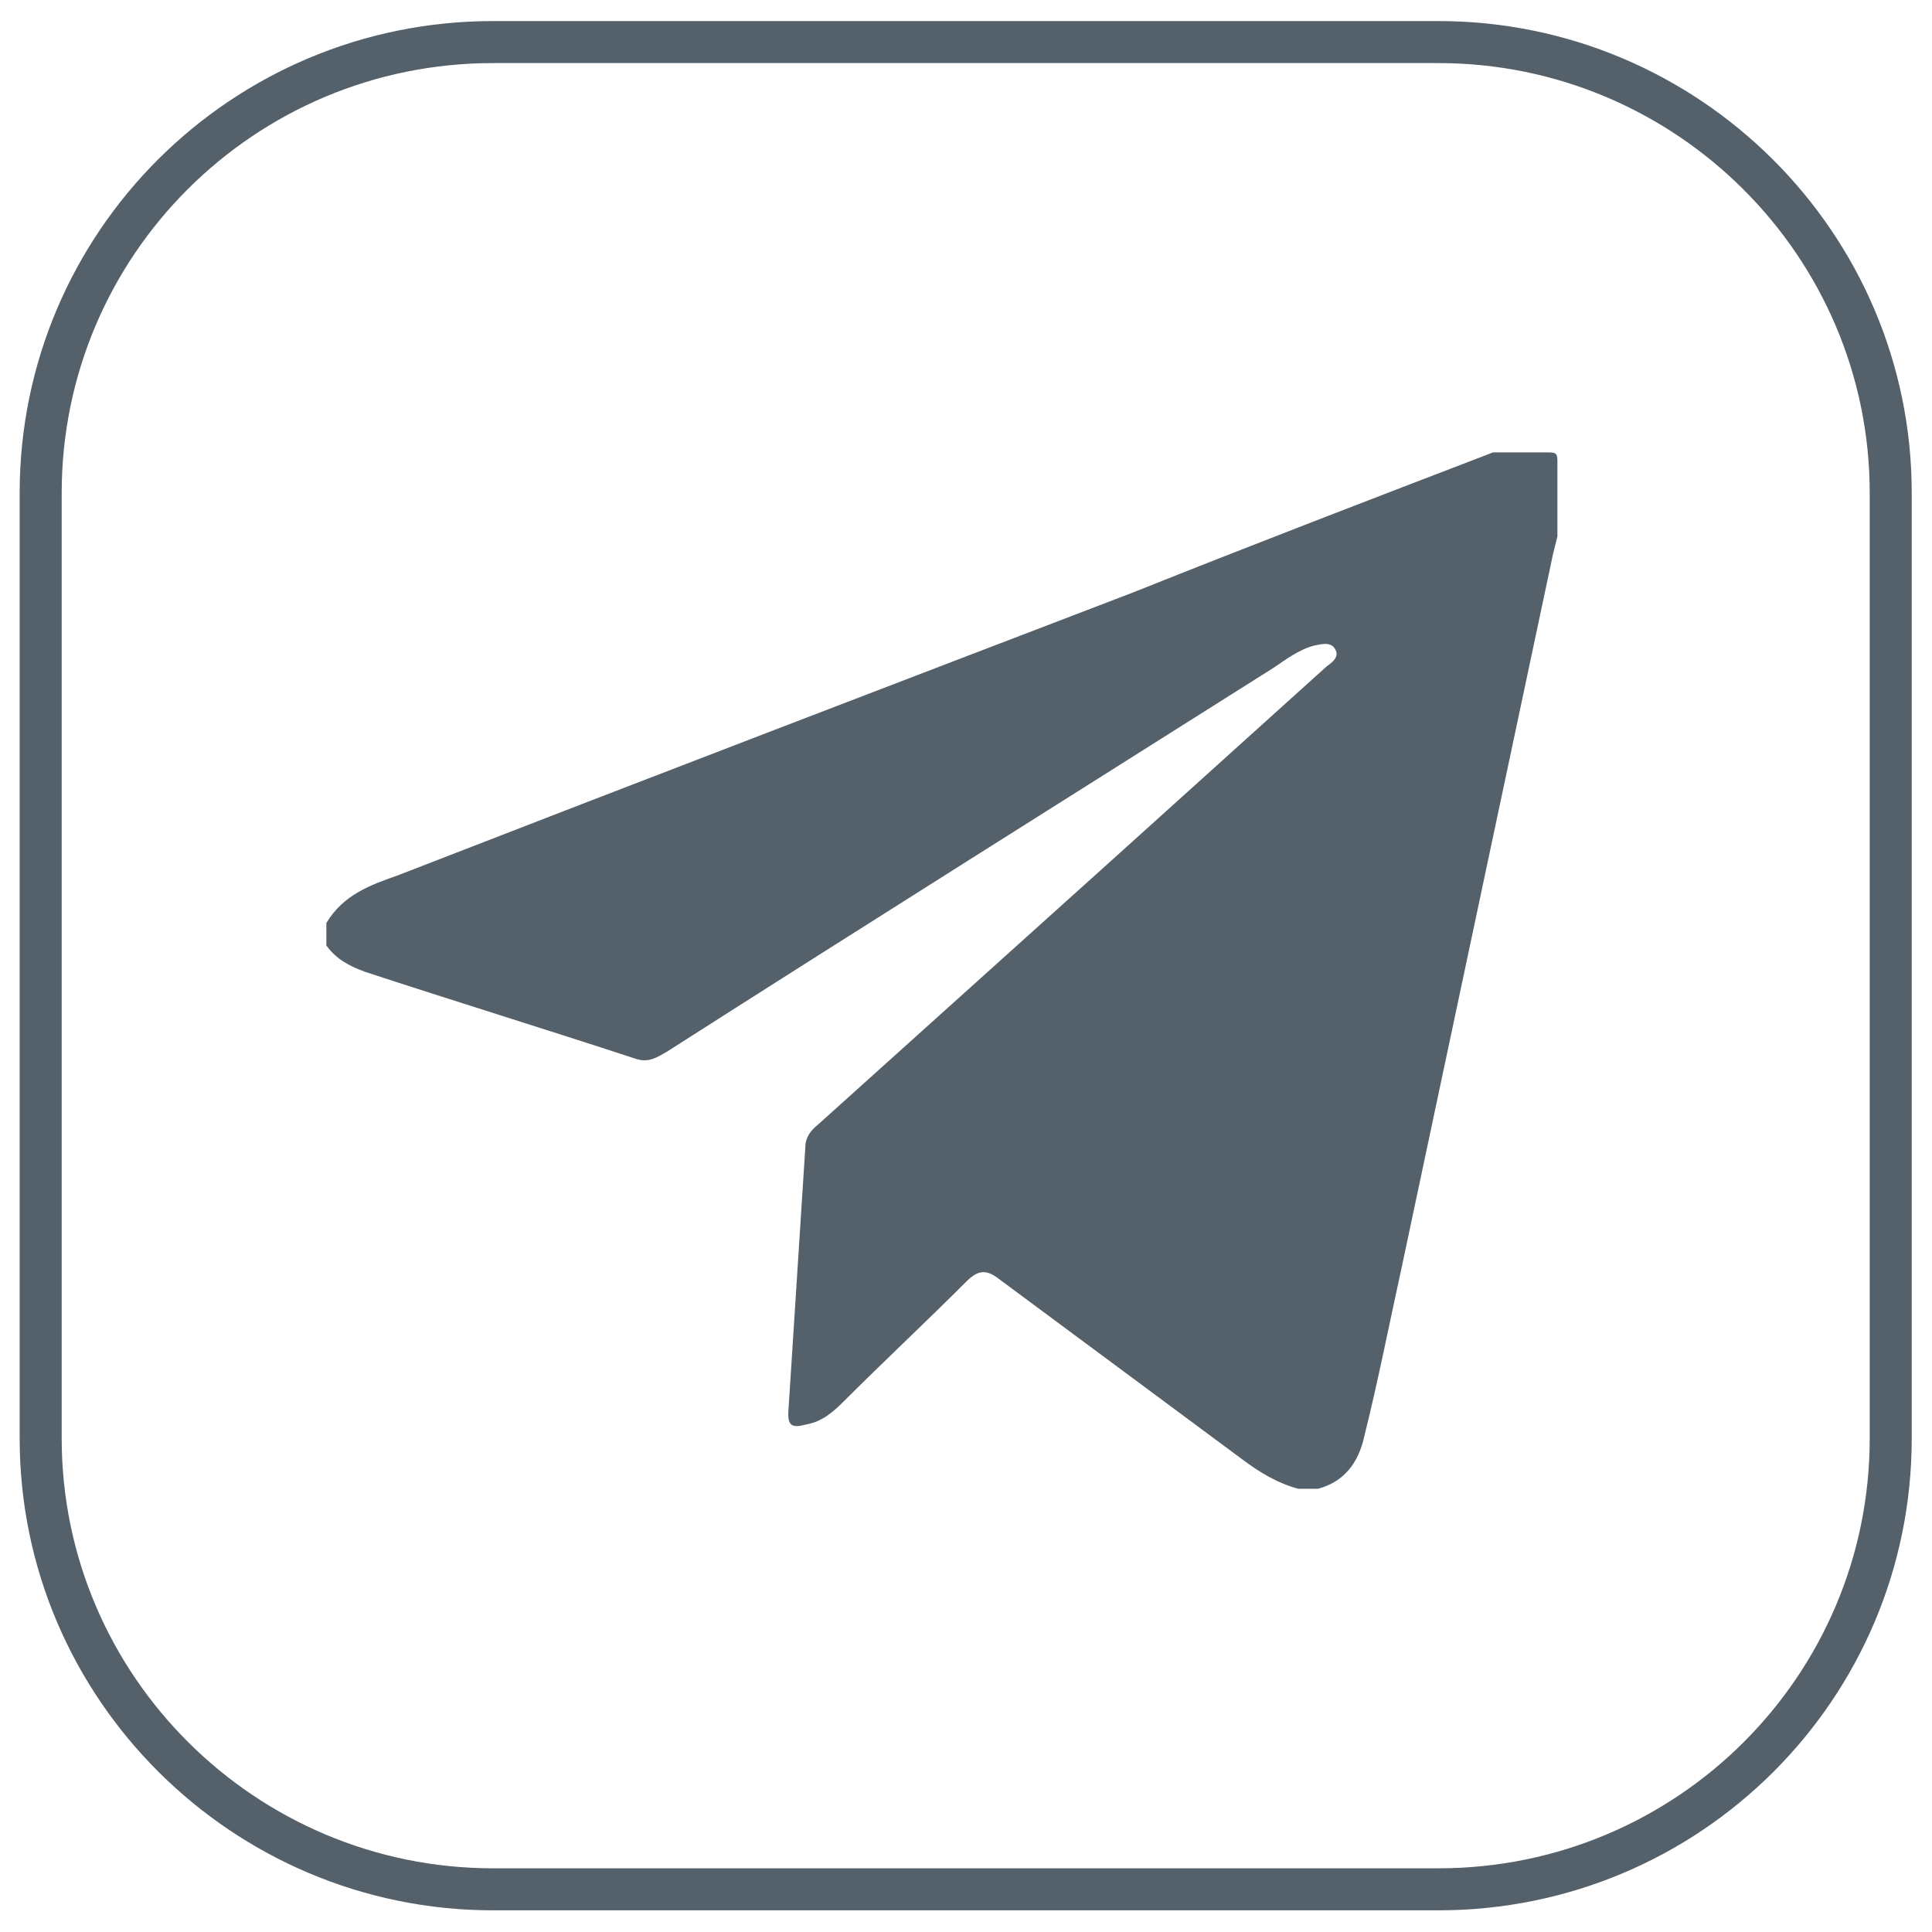 <?xml version="1.0" encoding="UTF-8" standalone="no"?><!DOCTYPE svg PUBLIC "-//W3C//DTD SVG 1.1//EN" "http://www.w3.org/Graphics/SVG/1.1/DTD/svg11.dtd"><svg width="100%" height="100%" viewBox="0 0 2134 2134" version="1.1" xmlns="http://www.w3.org/2000/svg" xmlns:xlink="http://www.w3.org/1999/xlink" xml:space="preserve" xmlns:serif="http://www.serif.com/" style="fill-rule:evenodd;clip-rule:evenodd;stroke-linejoin:round;stroke-miterlimit:2;"><g id="Telegram"><path d="M2111.61,1588.75c-0,287.727 -233.584,521.311 -522.858,521.311l-1044.17,-0c-287.726,-0 -522.857,-233.584 -522.857,-521.311l-0,-1044.17c-0,-287.726 233.584,-521.311 522.857,-521.311l1044.17,0c287.727,0 522.858,233.585 522.858,521.311l-0,1044.17Zm-46.408,0c0,262.151 -212.89,474.903 -476.45,474.903l-1044.17,0c-262.151,0 -476.45,-212.752 -476.45,-474.903l0,-1044.17c0,-262.151 212.89,-474.903 476.45,-474.903l1044.17,-0c262.151,-0 476.45,212.752 476.45,474.903l0,1044.17Z" style="fill:#54606a;"/><path d="M1649.08,499.722l61.877,0c7.734,0 9.281,1.547 9.281,9.282l0,83.533c-1.547,6.188 -3.094,12.376 -4.64,18.563c-55.689,262.976 -111.378,524.404 -167.067,787.38c-13.923,63.423 -26.298,126.847 -41.767,188.724c-6.188,27.844 -21.657,49.501 -51.048,57.235l-21.657,0c-23.204,-6.187 -43.314,-18.563 -61.877,-32.485c-89.721,-66.517 -179.442,-133.034 -269.163,-199.552c-13.922,-10.828 -23.204,-9.281 -35.579,3.094c-44.86,44.861 -91.268,88.174 -136.128,133.035c-10.829,10.828 -23.204,21.657 -40.22,24.75c-17.016,4.641 -21.657,1.547 -20.11,-17.016c6.188,-95.908 12.375,-191.817 18.563,-289.273c-0,-10.828 6.188,-18.563 13.922,-24.75c108.284,-97.456 216.568,-194.912 324.852,-292.367c78.893,-71.159 157.786,-142.317 236.678,-213.475c6.188,-4.64 15.469,-10.828 9.282,-20.11c-4.641,-7.734 -15.469,-4.64 -23.204,-3.093c-17.016,4.64 -30.938,15.469 -44.86,24.75c-222.756,140.769 -447.059,281.539 -669.815,423.855c-10.828,6.188 -20.11,12.375 -34.032,7.735c-99.002,-32.486 -199.552,-63.424 -298.554,-95.909c-17.016,-6.188 -32.486,-13.922 -43.314,-29.392l-0,-24.75c18.563,-30.939 47.954,-41.767 78.893,-52.595c270.71,-105.191 541.42,-208.834 812.13,-312.477c131.488,-52.595 264.522,-103.643 397.557,-154.692Z" style="fill:#54606a;fill-rule:nonzero;"/></g></svg>